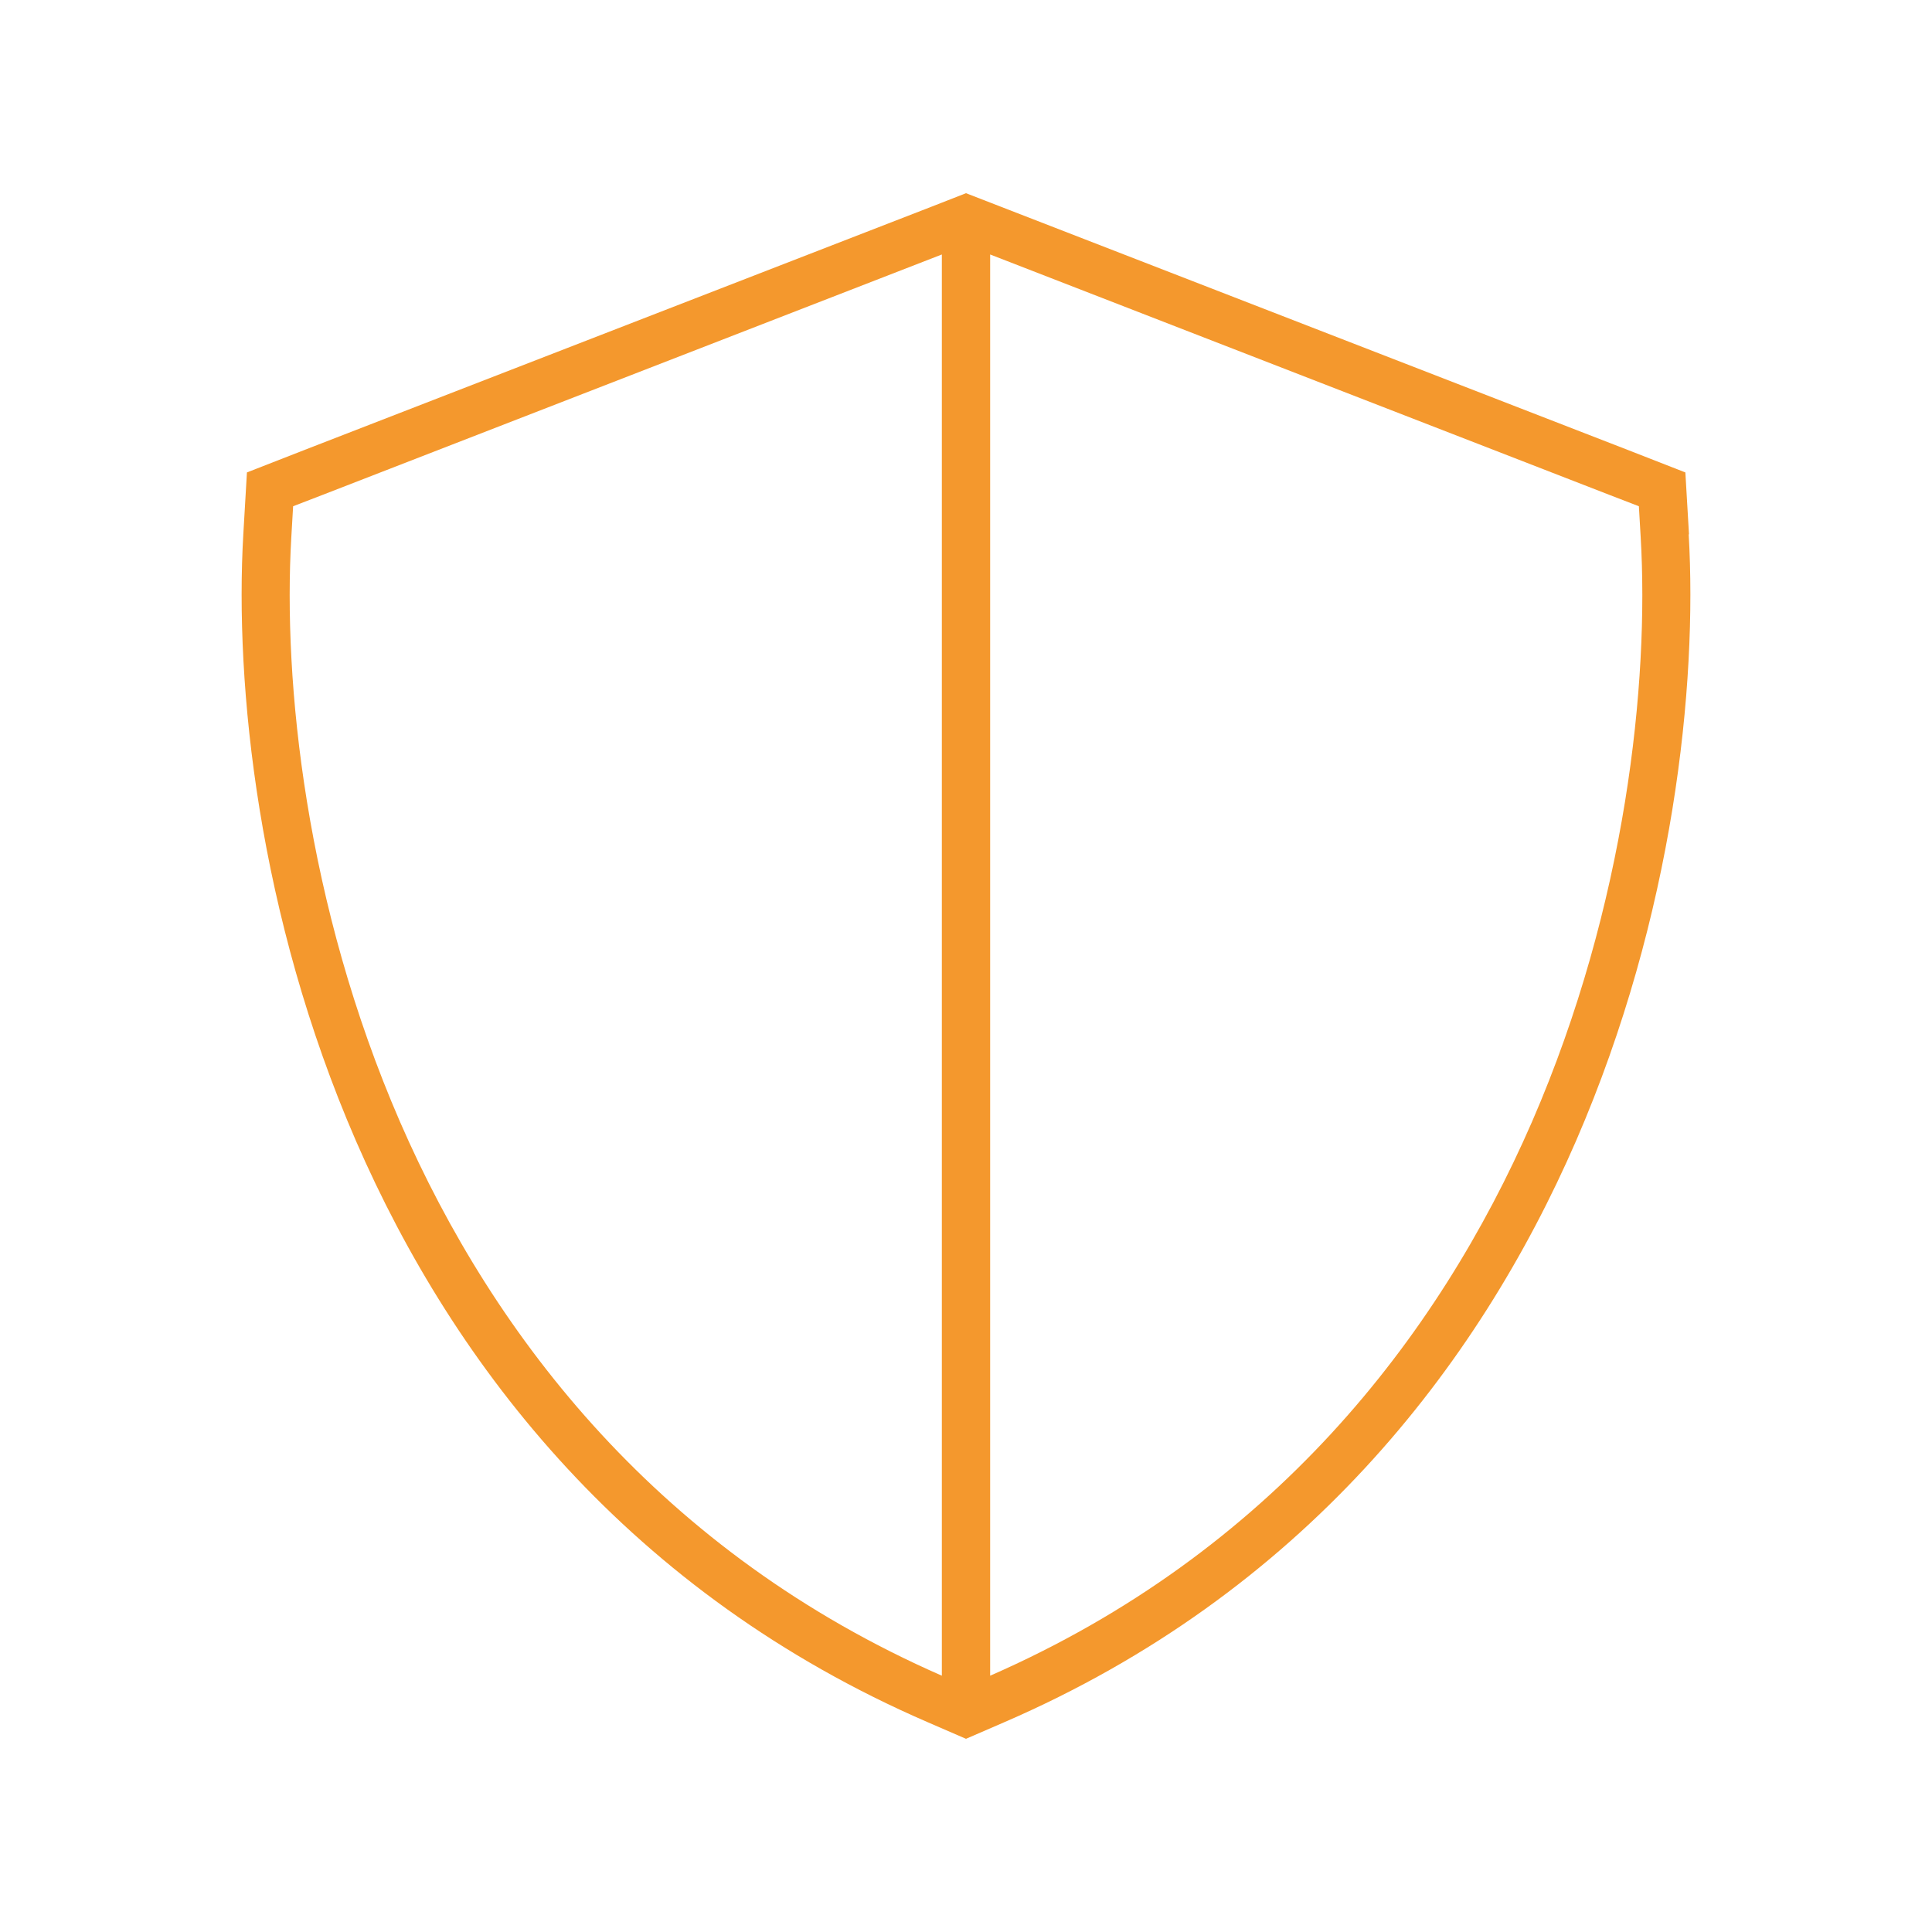 <?xml version="1.0" encoding="UTF-8"?>
<svg id="Ebene_1" xmlns="http://www.w3.org/2000/svg" version="1.1" viewBox="0 0 640 640">
  <!-- Generator: Adobe Illustrator 29.6.1, SVG Export Plug-In . SVG Version: 2.1.1 Build 9)  -->
  <defs>
    <style>
      .st0 {
        fill: #f4982d;
      }
    </style>
  </defs>
  <path class="st0" d="M312,84.3v470.8c-92.9-40.7-148.2-111.6-179.5-183.5-31.3-72.1-38.8-145.8-36-193.6l.6-10.3,9.6-3.7,205.3-79.7ZM328,555.1V84.3l205.3,79.7,9.6,3.7.6,10.3c2.8,47.8-4.7,121.5-36,193.6-31.3,71.9-86.6,142.8-179.5,183.5ZM559.5,177l-1.2-20.5-19.2-7.5-207.5-80.5-11.6-4.5-11.5,4.5-207.5,80.5-19.2,7.5-1.2,20.5c-2.9,49.9,4.9,126.3,37.3,200.9,32.7,75.3,91,150,189.4,192.6l12.7,5.5,12.7-5.5c98.4-42.6,156.7-117.3,189.4-192.6,32.4-74.7,40.2-151,37.3-200.9h0Z"/>
</svg>